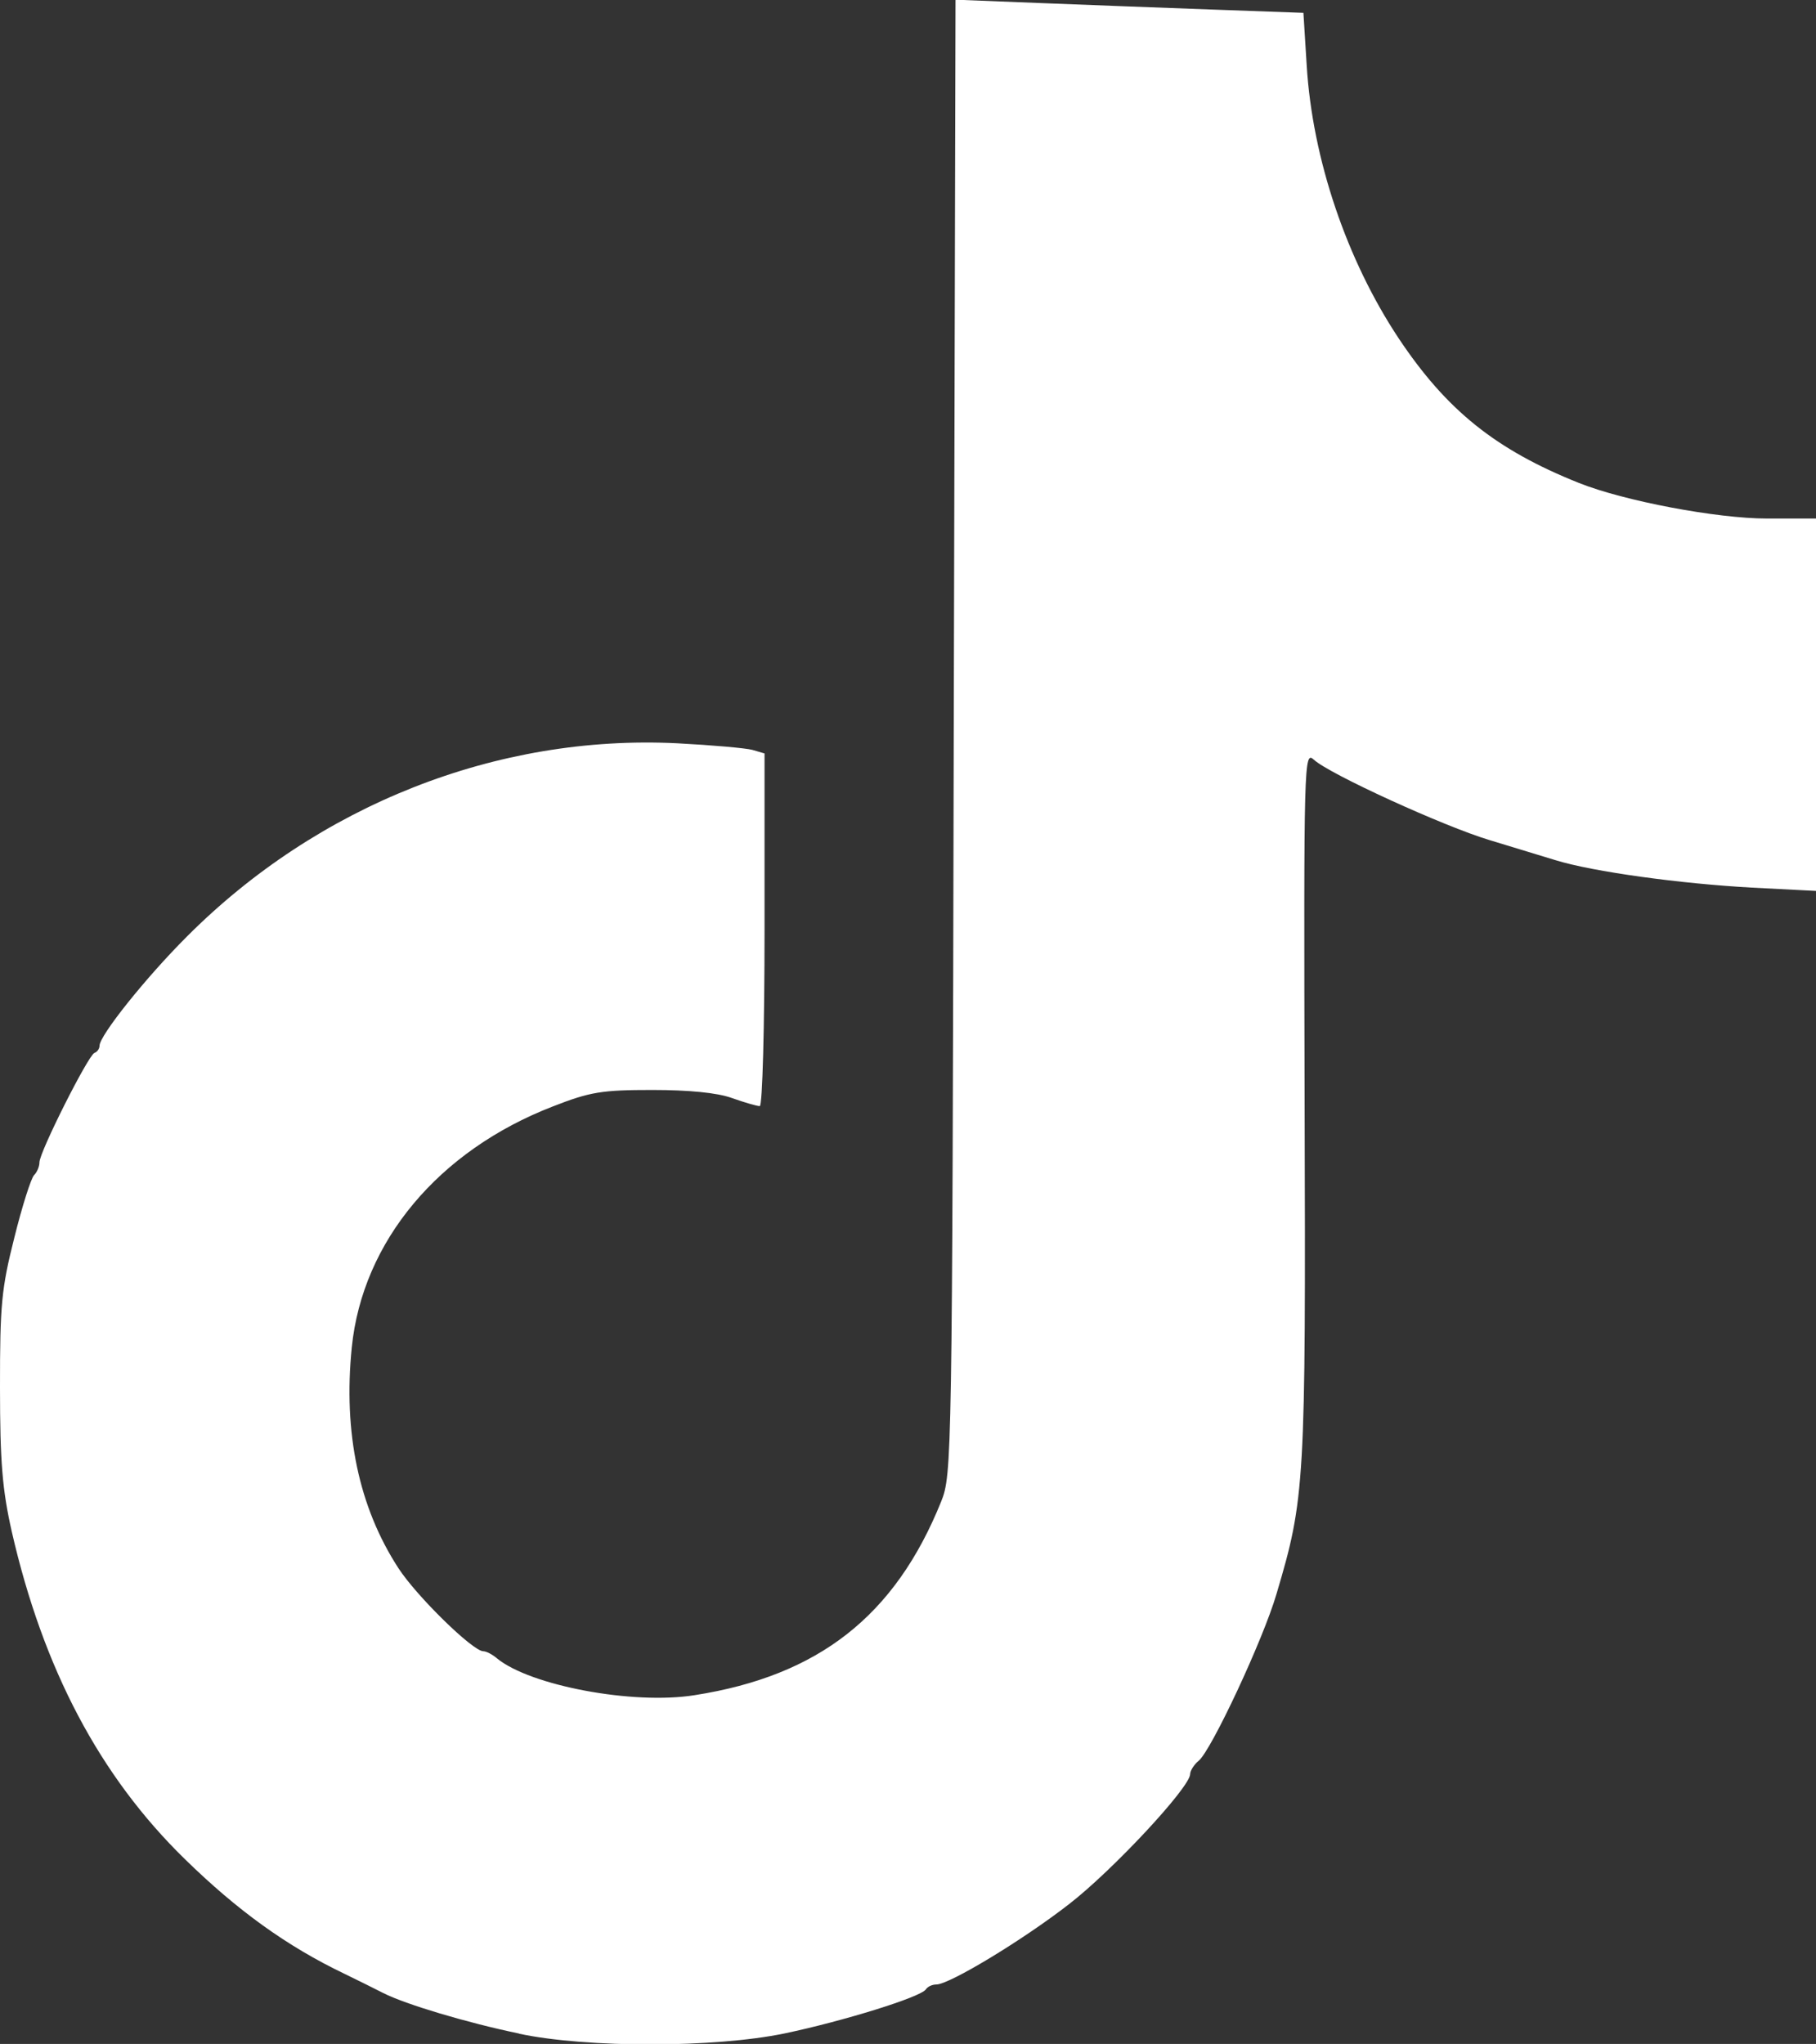 <?xml version="1.0" encoding="utf-8"?>
<svg xmlns="http://www.w3.org/2000/svg" height="6.839mm" id="svg1611" version="1.1" viewBox="0 0 6.076 6.839" width="6.076mm">
  
  <rect x="0" y="0" width="6.076" height="6.839" fill="#333333" stroke="none"/>
  
  <defs id="defs1608"/>
  <g id="layer1" transform="translate(-123.687,-142.225)">
    <path d="m 125.423,149.029 c -0.174,-0.036 -0.38,-0.098 -0.453,-0.135 -0.027,-0.014 -0.086,-0.043 -0.131,-0.065 -0.192,-0.092 -0.357,-0.211 -0.533,-0.383 -0.286,-0.279 -0.475,-0.638 -0.58,-1.098 -0.031,-0.138 -0.039,-0.231 -0.039,-0.481 -2.7e-4,-0.276 0.005,-0.331 0.048,-0.501 0.026,-0.105 0.056,-0.199 0.066,-0.209 0.01,-0.01 0.018,-0.029 0.018,-0.043 0,-0.034 0.163,-0.358 0.184,-0.366 0.009,-0.003 0.017,-0.014 0.017,-0.024 0,-0.034 0.154,-0.227 0.291,-0.364 0.439,-0.441 1.039,-0.678 1.642,-0.648 0.115,0.006 0.228,0.016 0.251,0.022 l 0.041,0.012 v 0.59 c 0,0.325 -0.007,0.59 -0.016,0.59 -0.009,0 -0.051,-0.012 -0.093,-0.027 -0.05,-0.018 -0.145,-0.027 -0.267,-0.027 -0.167,0 -0.207,0.006 -0.332,0.055 -0.383,0.148 -0.637,0.452 -0.673,0.806 -0.029,0.287 0.024,0.536 0.156,0.739 0.061,0.094 0.249,0.278 0.284,0.278 0.01,0 0.031,0.011 0.046,0.024 0.111,0.091 0.455,0.156 0.661,0.123 0.416,-0.065 0.671,-0.266 0.825,-0.648 0.036,-0.09 0.037,-0.133 0.042,-2.558 l 0.006,-2.467 0.278,0.011 c 0.153,0.006 0.414,0.016 0.582,0.022 l 0.304,0.011 0.011,0.176 c 0.019,0.313 0.134,0.651 0.307,0.912 0.161,0.242 0.326,0.374 0.604,0.485 0.15,0.06 0.461,0.119 0.629,0.119 h 0.165 v 0.623 0.623 l -0.214,-0.011 c -0.239,-0.013 -0.533,-0.053 -0.659,-0.092 -0.046,-0.014 -0.145,-0.044 -0.22,-0.067 -0.153,-0.046 -0.536,-0.221 -0.588,-0.269 -0.033,-0.03 -0.034,-0.004 -0.031,1.154 0.004,1.272 0.001,1.317 -0.094,1.637 -0.045,0.154 -0.218,0.523 -0.26,0.558 -0.016,0.013 -0.029,0.034 -0.029,0.045 0,0.044 -0.26,0.323 -0.405,0.435 -0.157,0.122 -0.401,0.269 -0.444,0.269 -0.014,0 -0.029,0.007 -0.035,0.016 -0.016,0.026 -0.278,0.107 -0.474,0.148 -0.233,0.048 -0.657,0.049 -0.886,0.001 z" id="path988" style="fill:#ffffff;stroke-width:0.018"/>
  </g>
</svg>